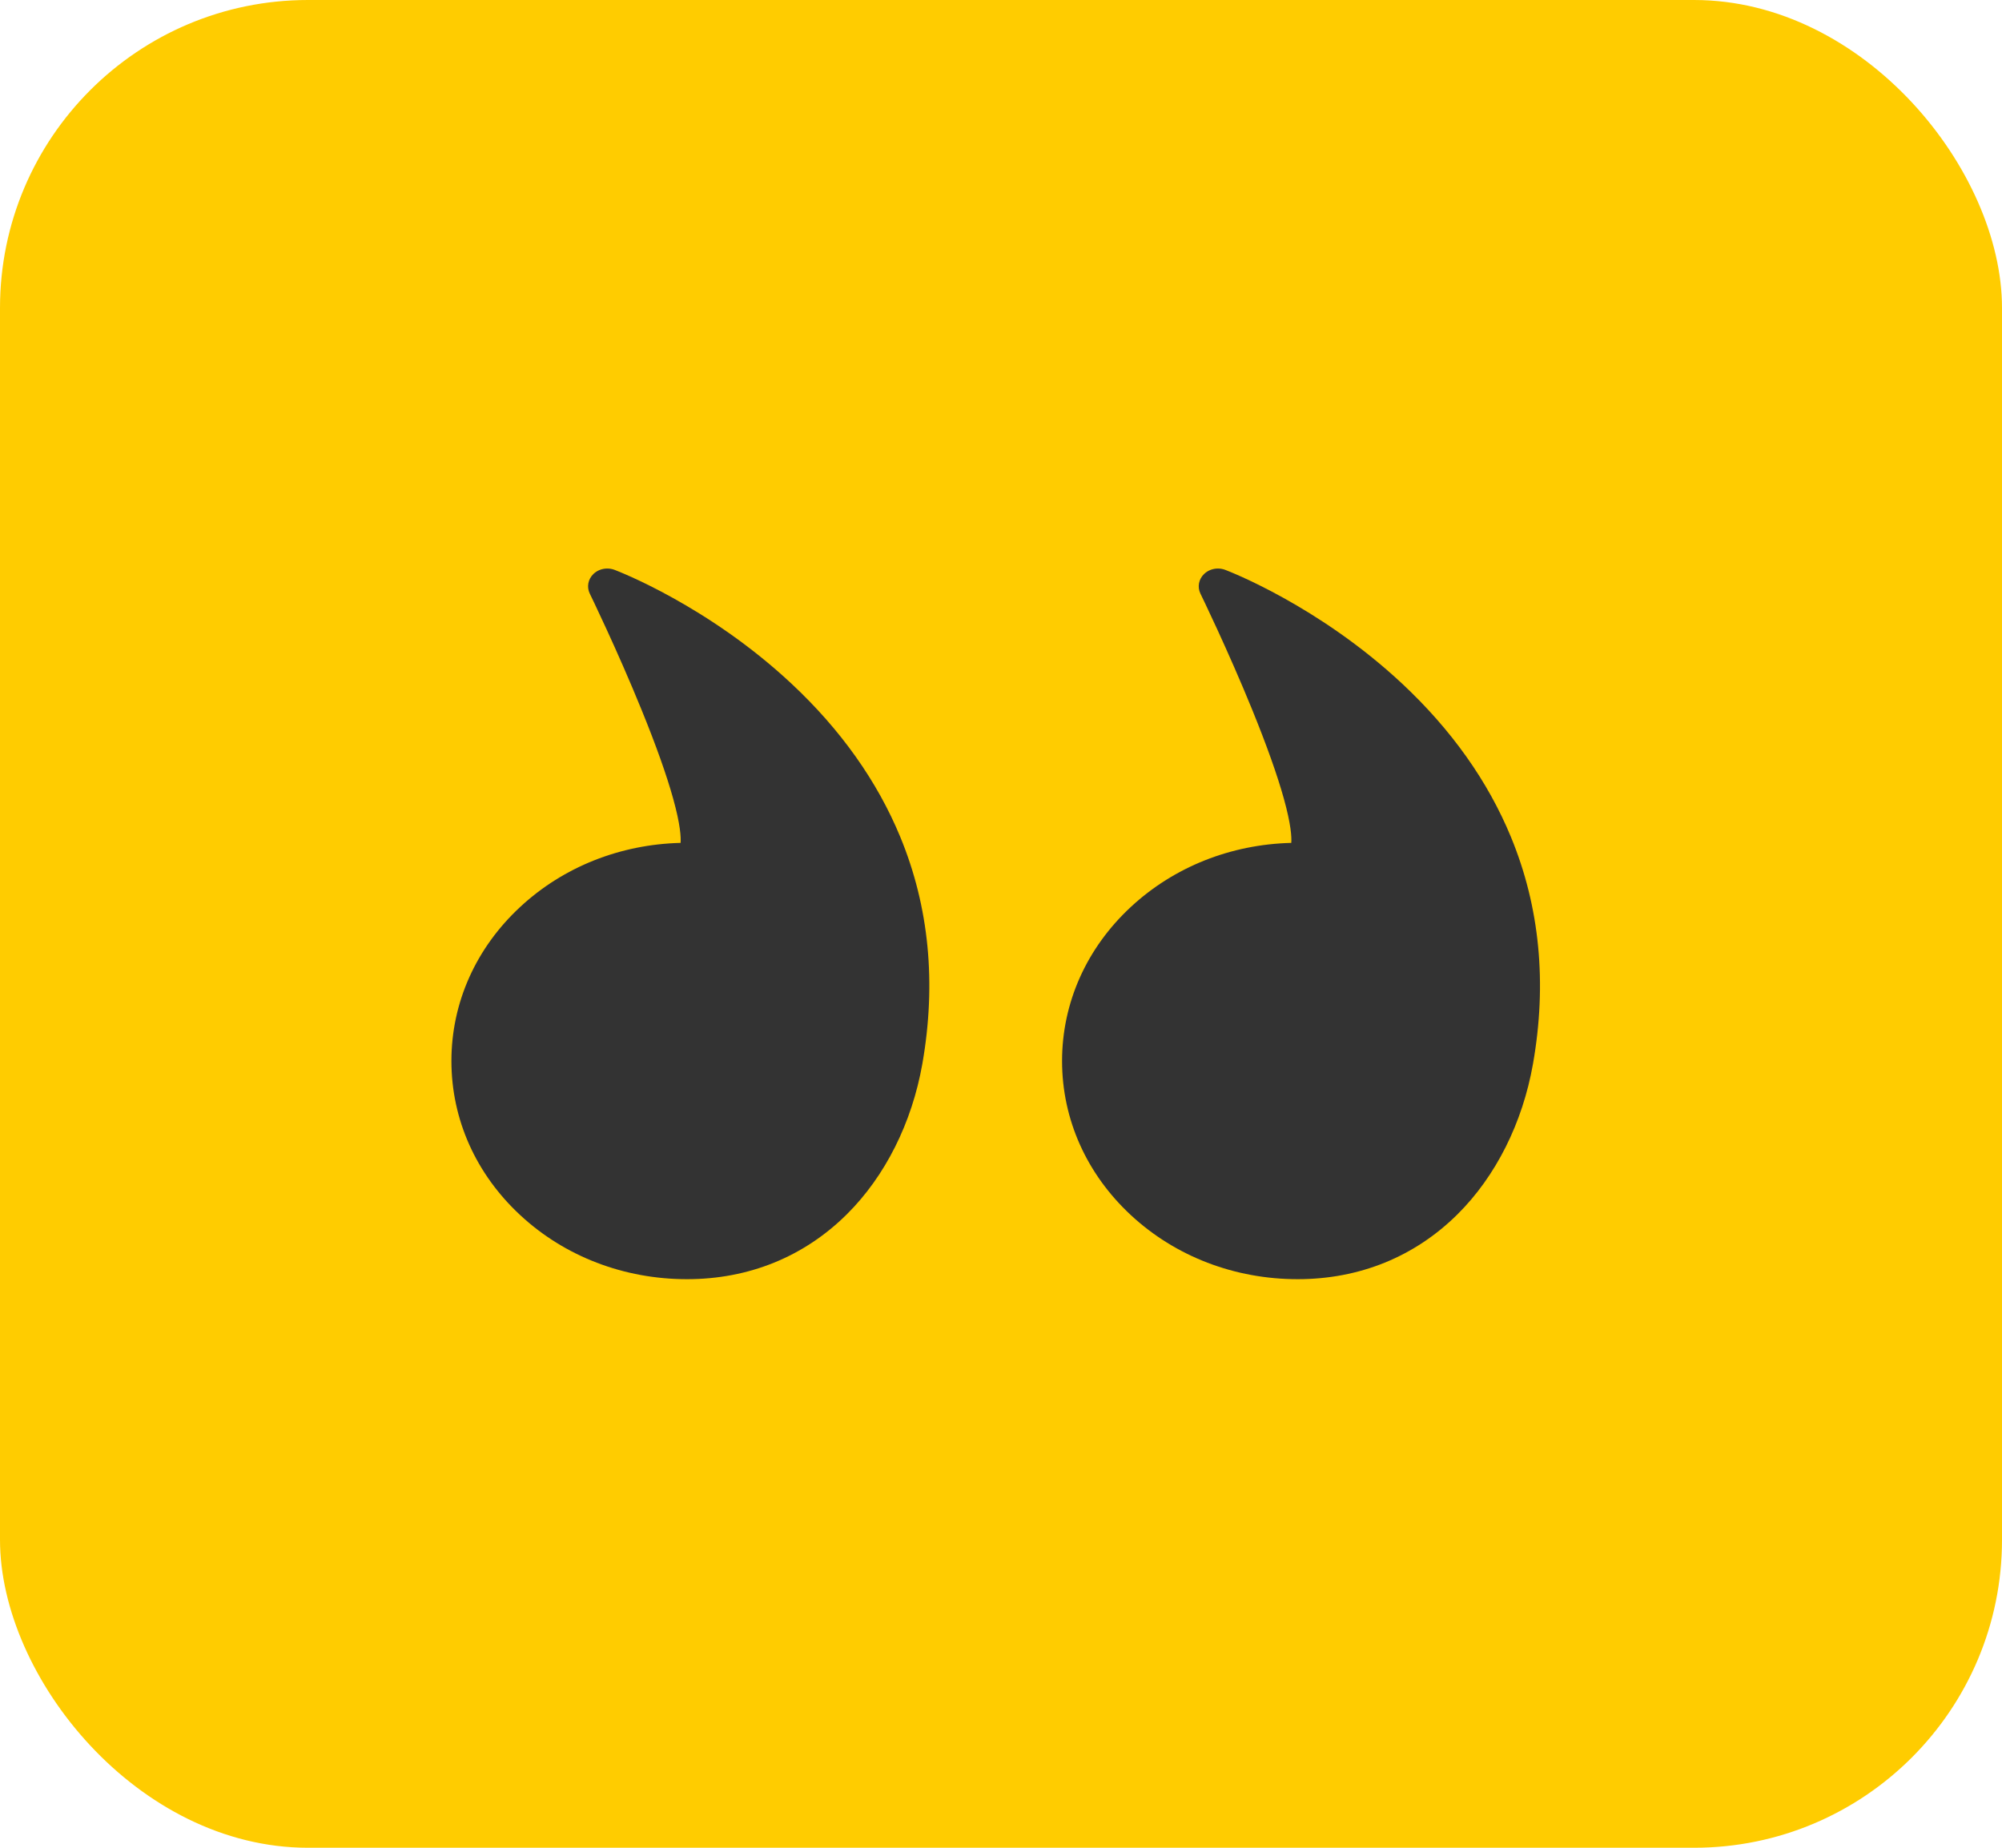 <svg xmlns="http://www.w3.org/2000/svg" width="52" height="48" viewBox="0 0 52 48" fill="none"><rect width="52" height="48" rx="8" fill="#FFCC00"></rect><path d="M15.773 14.769C15.64 14.769 15.51 14.818 15.414 14.91C15.273 15.046 15.235 15.248 15.319 15.421C15.326 15.435 16.034 16.888 16.67 18.454C17.041 19.365 17.314 20.134 17.483 20.74C17.673 21.421 17.689 21.751 17.678 21.896C16.106 21.935 14.633 22.52 13.517 23.555C12.361 24.625 11.725 26.048 11.725 27.562C11.725 29.076 12.361 30.5 13.517 31.57C14.672 32.641 16.209 33.23 17.844 33.23C19.448 33.23 20.883 32.648 21.995 31.545C22.99 30.558 23.687 29.17 23.957 27.636C24.325 25.539 24.133 23.556 23.384 21.742C22.785 20.292 21.834 18.952 20.555 17.757C18.392 15.736 16.06 14.841 15.962 14.803C15.9 14.78 15.836 14.769 15.773 14.769Z" fill="#333333"></path><path d="M31.634 14.769C31.502 14.769 31.372 14.818 31.276 14.91C31.134 15.046 31.096 15.248 31.18 15.421C31.187 15.435 31.895 16.888 32.532 18.454C32.902 19.365 33.176 20.134 33.345 20.74C33.535 21.421 33.551 21.751 33.54 21.896C31.967 21.935 30.495 22.52 29.378 23.555C28.223 24.625 27.586 26.048 27.586 27.562C27.586 29.076 28.223 30.5 29.378 31.57C30.534 32.641 32.071 33.23 33.705 33.23C35.309 33.23 36.745 32.648 37.857 31.545C38.852 30.558 39.548 29.17 39.818 27.636C40.187 25.539 39.994 23.556 39.245 21.742C38.647 20.292 37.695 18.952 36.417 17.757C34.253 15.736 31.921 14.841 31.823 14.803C31.762 14.78 31.698 14.769 31.634 14.769Z" fill="#333333"></path></svg>